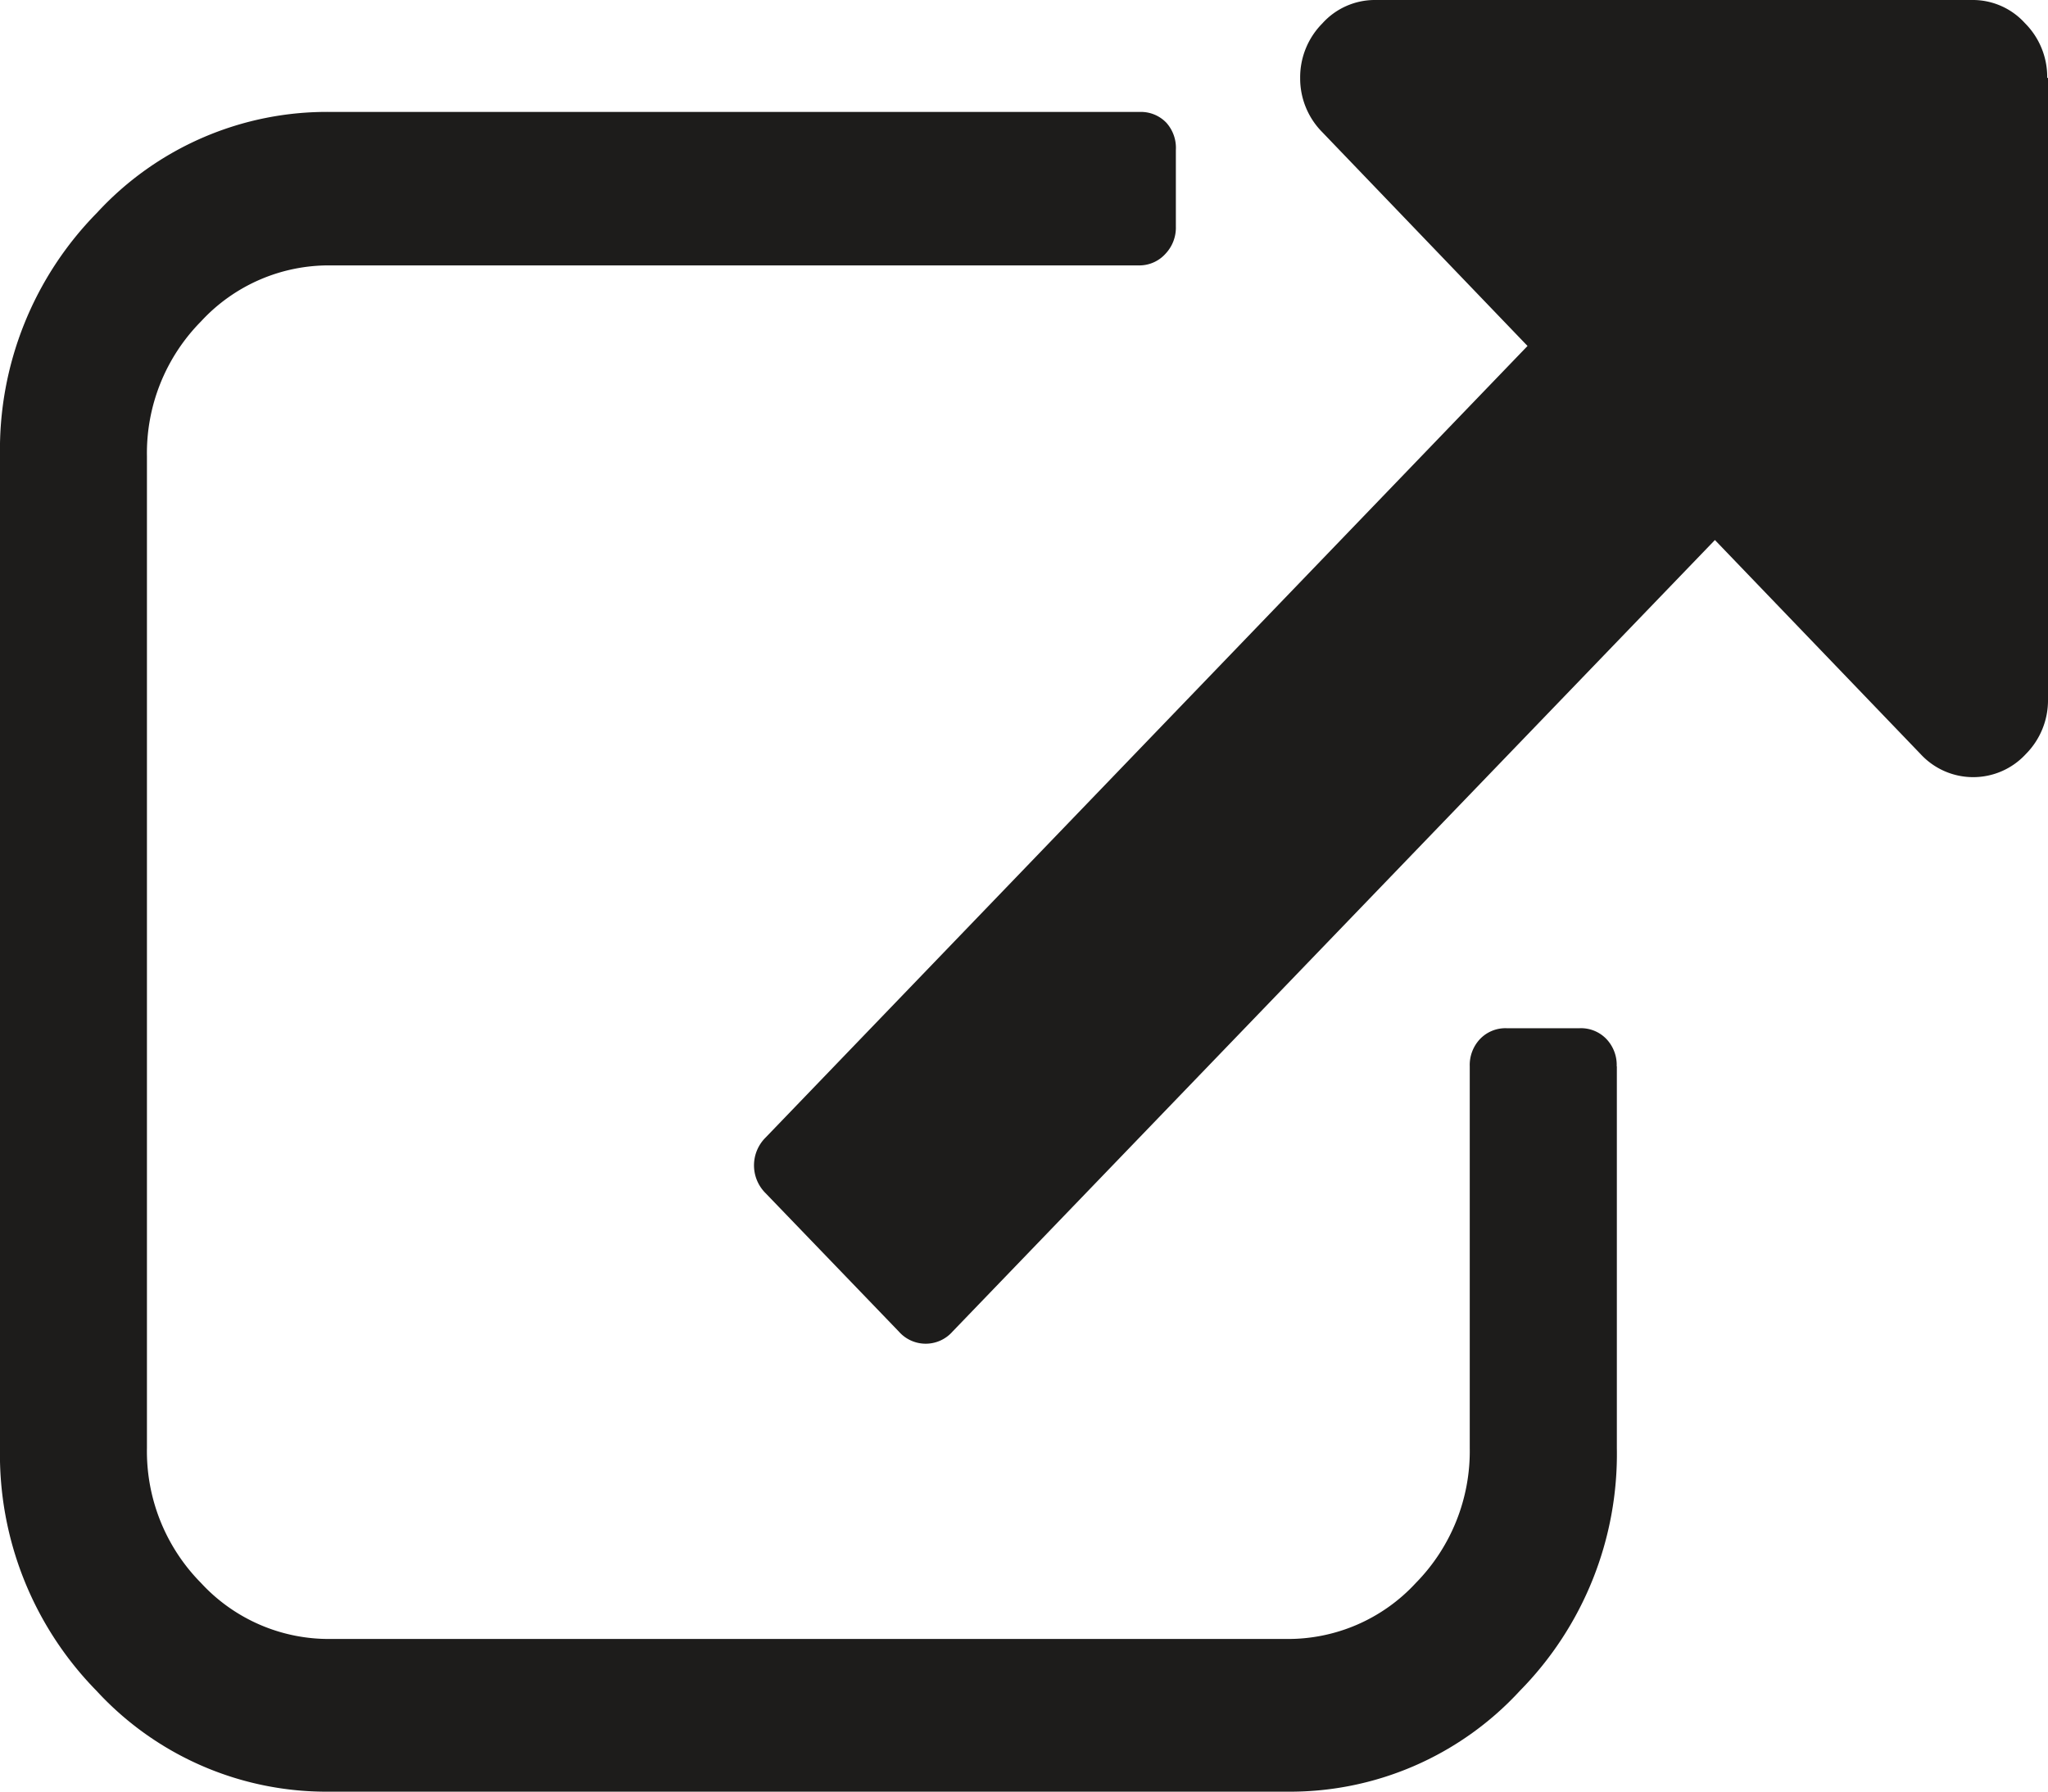 <svg xmlns="http://www.w3.org/2000/svg" width="13.115" height="11.476" viewBox="0 0 13.115 11.476">
  <path id="icon-14x16-link-out" d="M10.354,6.83V9.275a2.162,2.162,0,0,1-.621,1.555,2,2,0,0,1-1.5.646H2.118a2,2,0,0,1-1.5-.646A2.161,2.161,0,0,1,0,9.275V2.918A2.162,2.162,0,0,1,.621,1.363a2,2,0,0,1,1.5-.646H7.3a.225.225,0,0,1,.169.069A.241.241,0,0,1,7.53.961v.489a.243.243,0,0,1-.066.175A.225.225,0,0,1,7.3,1.7H2.118a1.112,1.112,0,0,0-.831.359,1.2,1.2,0,0,0-.346.864V9.275a1.2,1.2,0,0,0,.346.864,1.112,1.112,0,0,0,.831.359H8.236a1.112,1.112,0,0,0,.831-.359,1.205,1.205,0,0,0,.345-.864V6.83a.242.242,0,0,1,.066-.175.225.225,0,0,1,.169-.069h.47a.225.225,0,0,1,.17.069.241.241,0,0,1,.066.175ZM13.115.5v3.98a.488.488,0,0,1-.142.35.458.458,0,0,1-.674,0L10.982,3.459,6.1,8.529a.229.229,0,0,1-.344,0l-.853-.886a.251.251,0,0,1,0-.357l4.879-5.07L8.468.847A.488.488,0,0,1,8.326.5a.49.49,0,0,1,.142-.35A.452.452,0,0,1,8.8,0h3.831a.45.45,0,0,1,.336.148.487.487,0,0,1,.143.35Z" transform="translate(0 0)" fill="#1d1c1b"/>
</svg>
